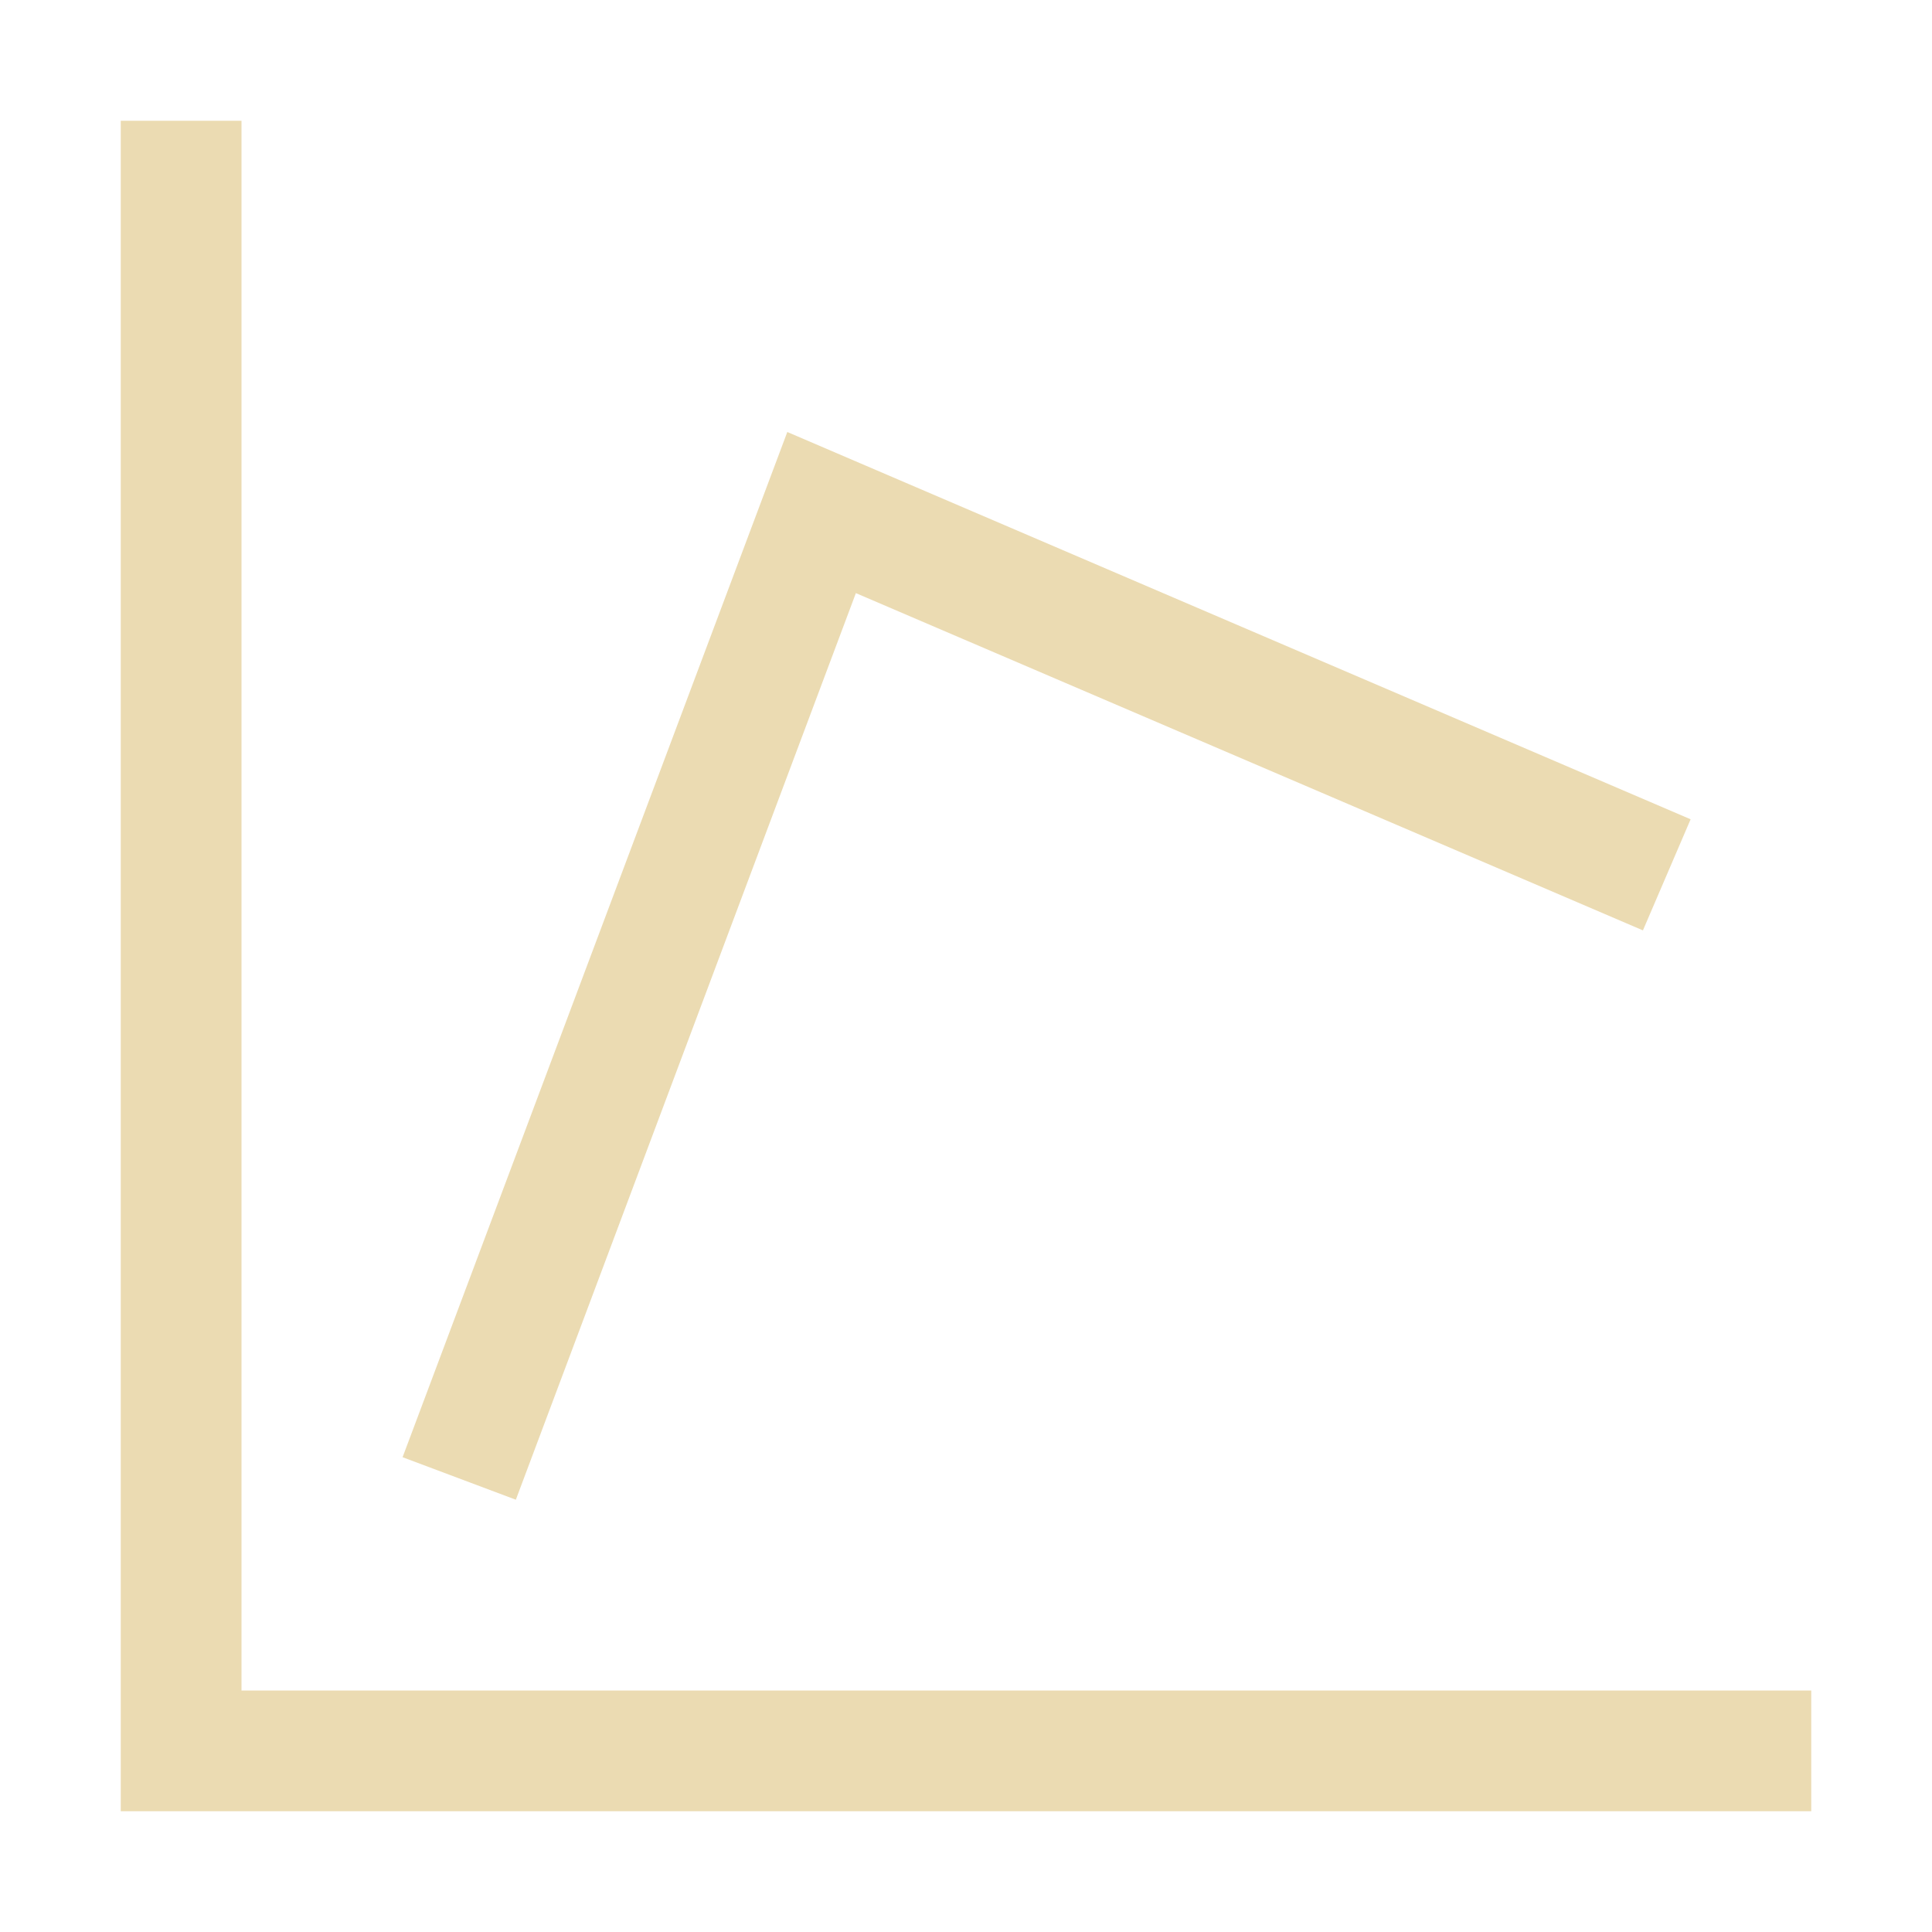 <svg width="16" height="16" version="1.1" viewBox="0 0 16 16" xmlns="http://www.w3.org/2000/svg">
  <defs>
    <style id="current-color-scheme" type="text/css">.ColorScheme-Text { color:#ebdbb2; } .ColorScheme-Highlight { color:#458588; }</style>
  </defs>
  <path class="ColorScheme-Text" d="m1 1v14h14v-1h-13v-13h-1zm5.52 2.578-3.186 8.49 0.938 0.352 2.816-7.508 6.518 2.793 0.395-0.92-7.48-3.207z" fill="currentColor"/>
</svg>
